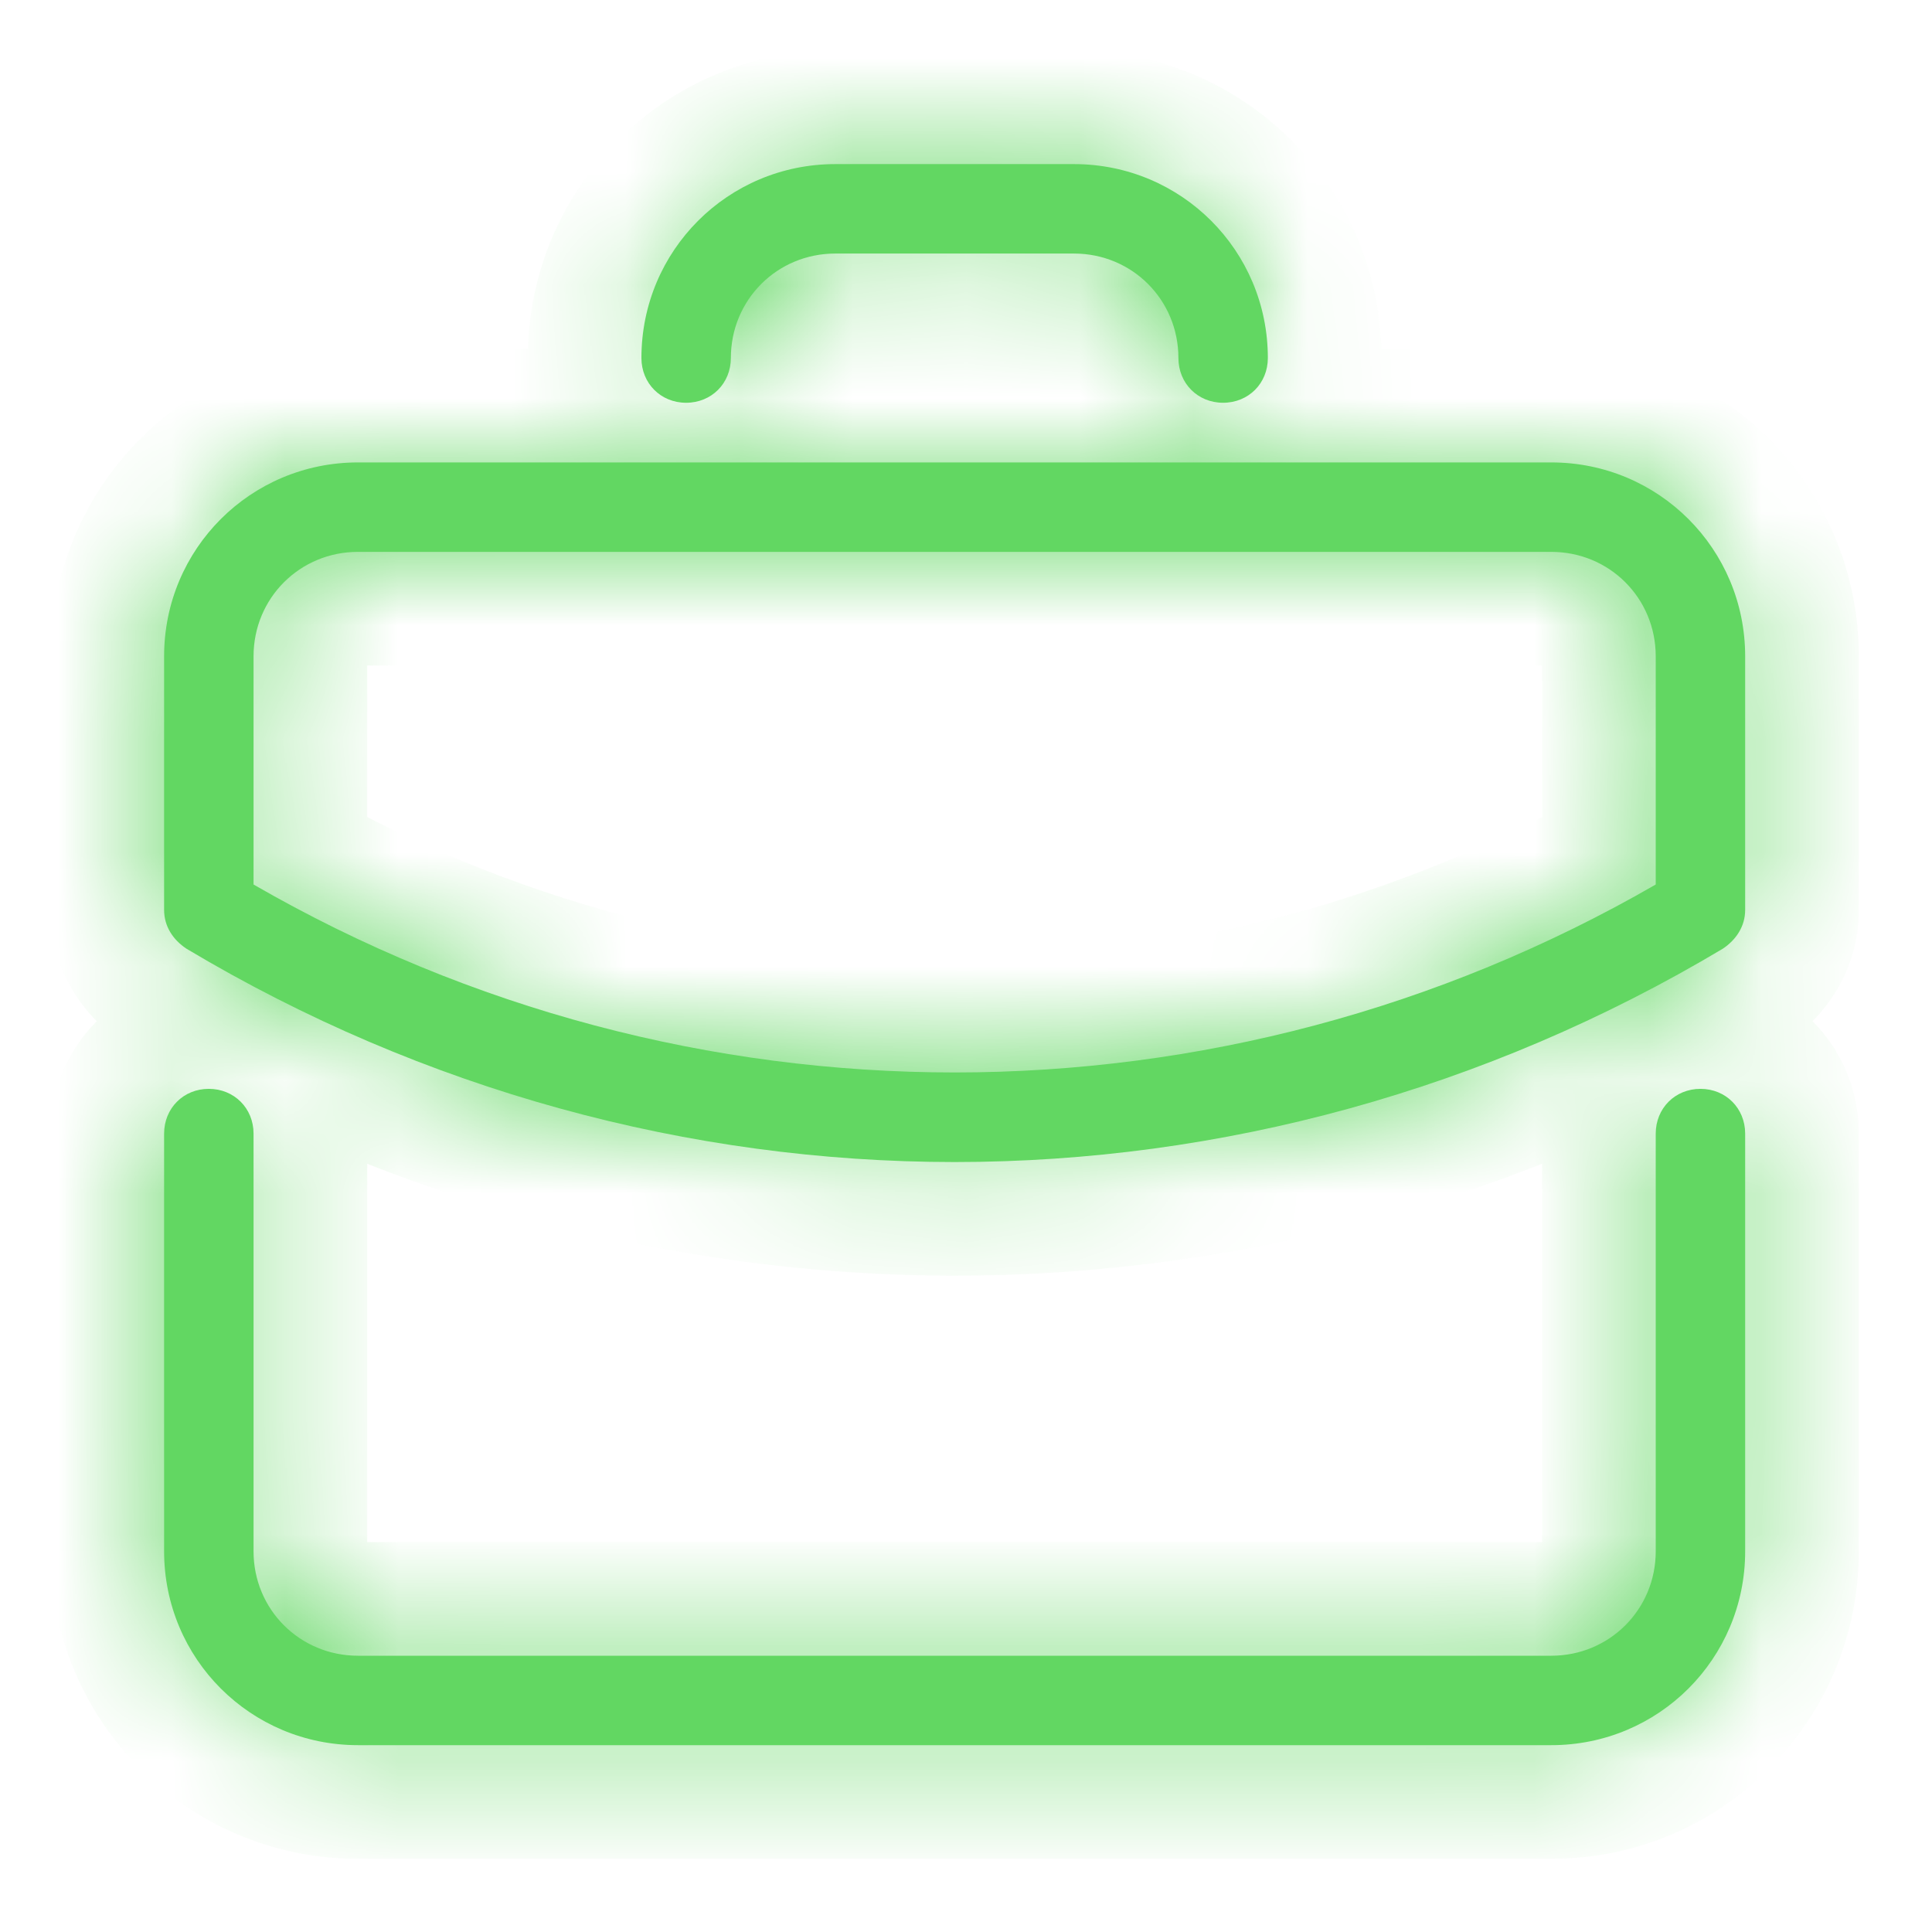 <svg width="17" height="17" viewBox="0 0 17 17" fill="none" xmlns="http://www.w3.org/2000/svg">
<mask id="path-1-inside-1_221_13549" fill="white">
<path d="M7.35 1.444C6.405 1.444 5.644 2.205 5.644 3.15C5.644 3.373 5.814 3.544 6.037 3.544C6.261 3.544 6.431 3.373 6.431 3.15C6.431 2.638 6.838 2.231 7.35 2.231H9.45C9.962 2.231 10.369 2.638 10.369 3.15C10.369 3.373 10.539 3.544 10.762 3.544C10.986 3.544 11.156 3.373 11.156 3.15C11.156 2.205 10.395 1.444 9.45 1.444H7.35ZM3.15 4.069C2.205 4.069 1.444 4.83 1.444 5.775V8.006C1.444 8.151 1.522 8.269 1.641 8.348C3.727 9.594 6.064 10.225 8.4 10.225C10.736 10.225 13.072 9.594 15.159 8.348C15.277 8.269 15.356 8.151 15.356 8.006V5.775C15.356 4.83 14.595 4.069 13.65 4.069H3.15ZM3.15 4.856H13.65C14.162 4.856 14.569 5.263 14.569 5.775V7.783C10.749 9.988 6.051 9.988 2.231 7.783V5.775C2.231 5.263 2.638 4.856 3.15 4.856ZM1.837 9.581C1.614 9.581 1.444 9.752 1.444 9.975V13.65C1.444 14.595 2.205 15.356 3.15 15.356H13.65C14.595 15.356 15.356 14.595 15.356 13.65V9.975C15.356 9.752 15.186 9.581 14.963 9.581C14.739 9.581 14.569 9.752 14.569 9.975V13.65C14.569 14.162 14.162 14.569 13.65 14.569H3.15C2.638 14.569 2.231 14.162 2.231 13.65V9.975C2.231 9.752 2.061 9.581 1.837 9.581Z"/>
</mask>
<path d="M7.35 1.444C6.405 1.444 5.644 2.205 5.644 3.15C5.644 3.373 5.814 3.544 6.037 3.544C6.261 3.544 6.431 3.373 6.431 3.15C6.431 2.638 6.838 2.231 7.35 2.231H9.45C9.962 2.231 10.369 2.638 10.369 3.15C10.369 3.373 10.539 3.544 10.762 3.544C10.986 3.544 11.156 3.373 11.156 3.15C11.156 2.205 10.395 1.444 9.45 1.444H7.35ZM3.15 4.069C2.205 4.069 1.444 4.83 1.444 5.775V8.006C1.444 8.151 1.522 8.269 1.641 8.348C3.727 9.594 6.064 10.225 8.4 10.225C10.736 10.225 13.072 9.594 15.159 8.348C15.277 8.269 15.356 8.151 15.356 8.006V5.775C15.356 4.83 14.595 4.069 13.65 4.069H3.15ZM3.15 4.856H13.65C14.162 4.856 14.569 5.263 14.569 5.775V7.783C10.749 9.988 6.051 9.988 2.231 7.783V5.775C2.231 5.263 2.638 4.856 3.15 4.856ZM1.837 9.581C1.614 9.581 1.444 9.752 1.444 9.975V13.65C1.444 14.595 2.205 15.356 3.15 15.356H13.65C14.595 15.356 15.356 14.595 15.356 13.65V9.975C15.356 9.752 15.186 9.581 14.963 9.581C14.739 9.581 14.569 9.752 14.569 9.975V13.65C14.569 14.162 14.162 14.569 13.65 14.569H3.15C2.638 14.569 2.231 14.162 2.231 13.65V9.975C2.231 9.752 2.061 9.581 1.837 9.581Z" fill="#62D762"/>
<path d="M1.641 8.348L1.086 9.18L1.106 9.193L1.128 9.206L1.641 8.348ZM15.159 8.348L15.672 9.206L15.694 9.193L15.714 9.18L15.159 8.348ZM14.569 7.783L15.069 8.649L15.569 8.361V7.783H14.569ZM2.231 7.783H1.231V8.361L1.731 8.649L2.231 7.783ZM7.35 1.444V0.444C5.853 0.444 4.644 1.653 4.644 3.15H5.644H6.644C6.644 2.757 6.957 2.444 7.35 2.444V1.444ZM5.644 3.15H4.644C4.644 3.926 5.262 4.544 6.037 4.544V3.544V2.544C6.187 2.544 6.344 2.604 6.464 2.724C6.584 2.843 6.644 3 6.644 3.15H5.644ZM6.037 3.544V4.544C6.813 4.544 7.431 3.926 7.431 3.15H6.431H5.431C5.431 3 5.491 2.843 5.611 2.724C5.73 2.604 5.887 2.544 6.037 2.544V3.544ZM6.431 3.15H7.431C7.431 3.165 7.423 3.188 7.406 3.206C7.388 3.224 7.365 3.231 7.35 3.231V2.231V1.231C6.286 1.231 5.431 2.086 5.431 3.15H6.431ZM7.35 2.231V3.231H9.45V2.231V1.231H7.35V2.231ZM9.45 2.231V3.231C9.435 3.231 9.412 3.224 9.394 3.206C9.377 3.188 9.369 3.165 9.369 3.15H10.369H11.369C11.369 2.086 10.514 1.231 9.45 1.231V2.231ZM10.369 3.15H9.369C9.369 3.926 9.987 4.544 10.762 4.544V3.544V2.544C10.912 2.544 11.069 2.604 11.189 2.724C11.309 2.843 11.369 3 11.369 3.15H10.369ZM10.762 3.544V4.544C11.538 4.544 12.156 3.926 12.156 3.15H11.156H10.156C10.156 3 10.216 2.843 10.336 2.724C10.456 2.604 10.613 2.544 10.762 2.544V3.544ZM11.156 3.15H12.156C12.156 1.653 10.947 0.444 9.45 0.444V1.444V2.444C9.843 2.444 10.156 2.757 10.156 3.15H11.156ZM9.45 1.444V0.444H7.35V1.444V2.444H9.45V1.444ZM3.15 4.069V3.069C1.653 3.069 0.444 4.278 0.444 5.775H1.444H2.444C2.444 5.382 2.757 5.069 3.15 5.069V4.069ZM1.444 5.775H0.444V8.006H1.444H2.444V5.775H1.444ZM1.444 8.006H0.444C0.444 8.556 0.754 8.958 1.086 9.18L1.641 8.348L2.195 7.516C2.241 7.546 2.303 7.6 2.355 7.687C2.41 7.778 2.444 7.89 2.444 8.006H1.444ZM1.641 8.348L1.128 9.206C3.37 10.546 5.884 11.225 8.4 11.225V10.225V9.225C6.244 9.225 4.085 8.643 2.154 7.489L1.641 8.348ZM8.4 10.225V11.225C10.916 11.225 13.43 10.546 15.672 9.206L15.159 8.348L14.646 7.489C12.715 8.643 10.556 9.225 8.4 9.225V10.225ZM15.159 8.348L15.714 9.18C16.046 8.958 16.356 8.556 16.356 8.006H15.356H14.356C14.356 7.89 14.39 7.778 14.445 7.687C14.497 7.6 14.559 7.546 14.605 7.516L15.159 8.348ZM15.356 8.006H16.356V5.775H15.356H14.356V8.006H15.356ZM15.356 5.775H16.356C16.356 4.278 15.147 3.069 13.65 3.069V4.069V5.069C14.043 5.069 14.356 5.382 14.356 5.775H15.356ZM13.65 4.069V3.069H3.15V4.069V5.069H13.65V4.069ZM3.15 4.856V5.856H13.65V4.856V3.856H3.15V4.856ZM13.65 4.856V5.856C13.635 5.856 13.612 5.849 13.594 5.831C13.576 5.813 13.569 5.79 13.569 5.775H14.569H15.569C15.569 4.711 14.714 3.856 13.65 3.856V4.856ZM14.569 5.775H13.569V7.783H14.569H15.569V5.775H14.569ZM14.569 7.783L14.069 6.917C10.559 8.944 6.241 8.944 2.731 6.917L2.231 7.783L1.731 8.649C5.86 11.033 10.94 11.033 15.069 8.649L14.569 7.783ZM2.231 7.783H3.231V5.775H2.231H1.231V7.783H2.231ZM2.231 5.775H3.231C3.231 5.79 3.223 5.813 3.206 5.831C3.188 5.849 3.165 5.856 3.15 5.856V4.856V3.856C2.086 3.856 1.231 4.711 1.231 5.775H2.231ZM1.837 9.581V8.581C1.062 8.581 0.444 9.2 0.444 9.975H1.444H2.444C2.444 10.125 2.384 10.282 2.264 10.402C2.144 10.521 1.987 10.581 1.837 10.581V9.581ZM1.444 9.975H0.444V13.65H1.444H2.444V9.975H1.444ZM1.444 13.65H0.444C0.444 15.147 1.653 16.356 3.15 16.356V15.356V14.356C2.757 14.356 2.444 14.043 2.444 13.65H1.444ZM3.15 15.356V16.356H13.65V15.356V14.356H3.15V15.356ZM13.65 15.356V16.356C15.147 16.356 16.356 15.147 16.356 13.65H15.356H14.356C14.356 14.043 14.043 14.356 13.65 14.356V15.356ZM15.356 13.65H16.356V9.975H15.356H14.356V13.65H15.356ZM15.356 9.975H16.356C16.356 9.2 15.738 8.581 14.963 8.581V9.581V10.581C14.812 10.581 14.655 10.521 14.536 10.402C14.416 10.282 14.356 10.125 14.356 9.975H15.356ZM14.963 9.581V8.581C14.187 8.581 13.569 9.2 13.569 9.975H14.569H15.569C15.569 10.125 15.509 10.282 15.389 10.402C15.27 10.521 15.113 10.581 14.963 10.581V9.581ZM14.569 9.975H13.569V13.65H14.569H15.569V9.975H14.569ZM14.569 13.65H13.569C13.569 13.635 13.576 13.612 13.594 13.594C13.612 13.577 13.635 13.569 13.65 13.569V14.569V15.569C14.714 15.569 15.569 14.714 15.569 13.65H14.569ZM13.65 14.569V13.569H3.15V14.569V15.569H13.65V14.569ZM3.15 14.569V13.569C3.165 13.569 3.188 13.577 3.206 13.594C3.223 13.612 3.231 13.635 3.231 13.65H2.231H1.231C1.231 14.714 2.086 15.569 3.15 15.569V14.569ZM2.231 13.65H3.231V9.975H2.231H1.231V13.65H2.231ZM2.231 9.975H3.231C3.231 9.2 2.613 8.581 1.837 8.581V9.581V10.581C1.687 10.581 1.53 10.521 1.411 10.402C1.291 10.282 1.231 10.125 1.231 9.975H2.231Z" fill="#62D762" mask="url(#path-1-inside-1_221_13549)"/>
</svg>
